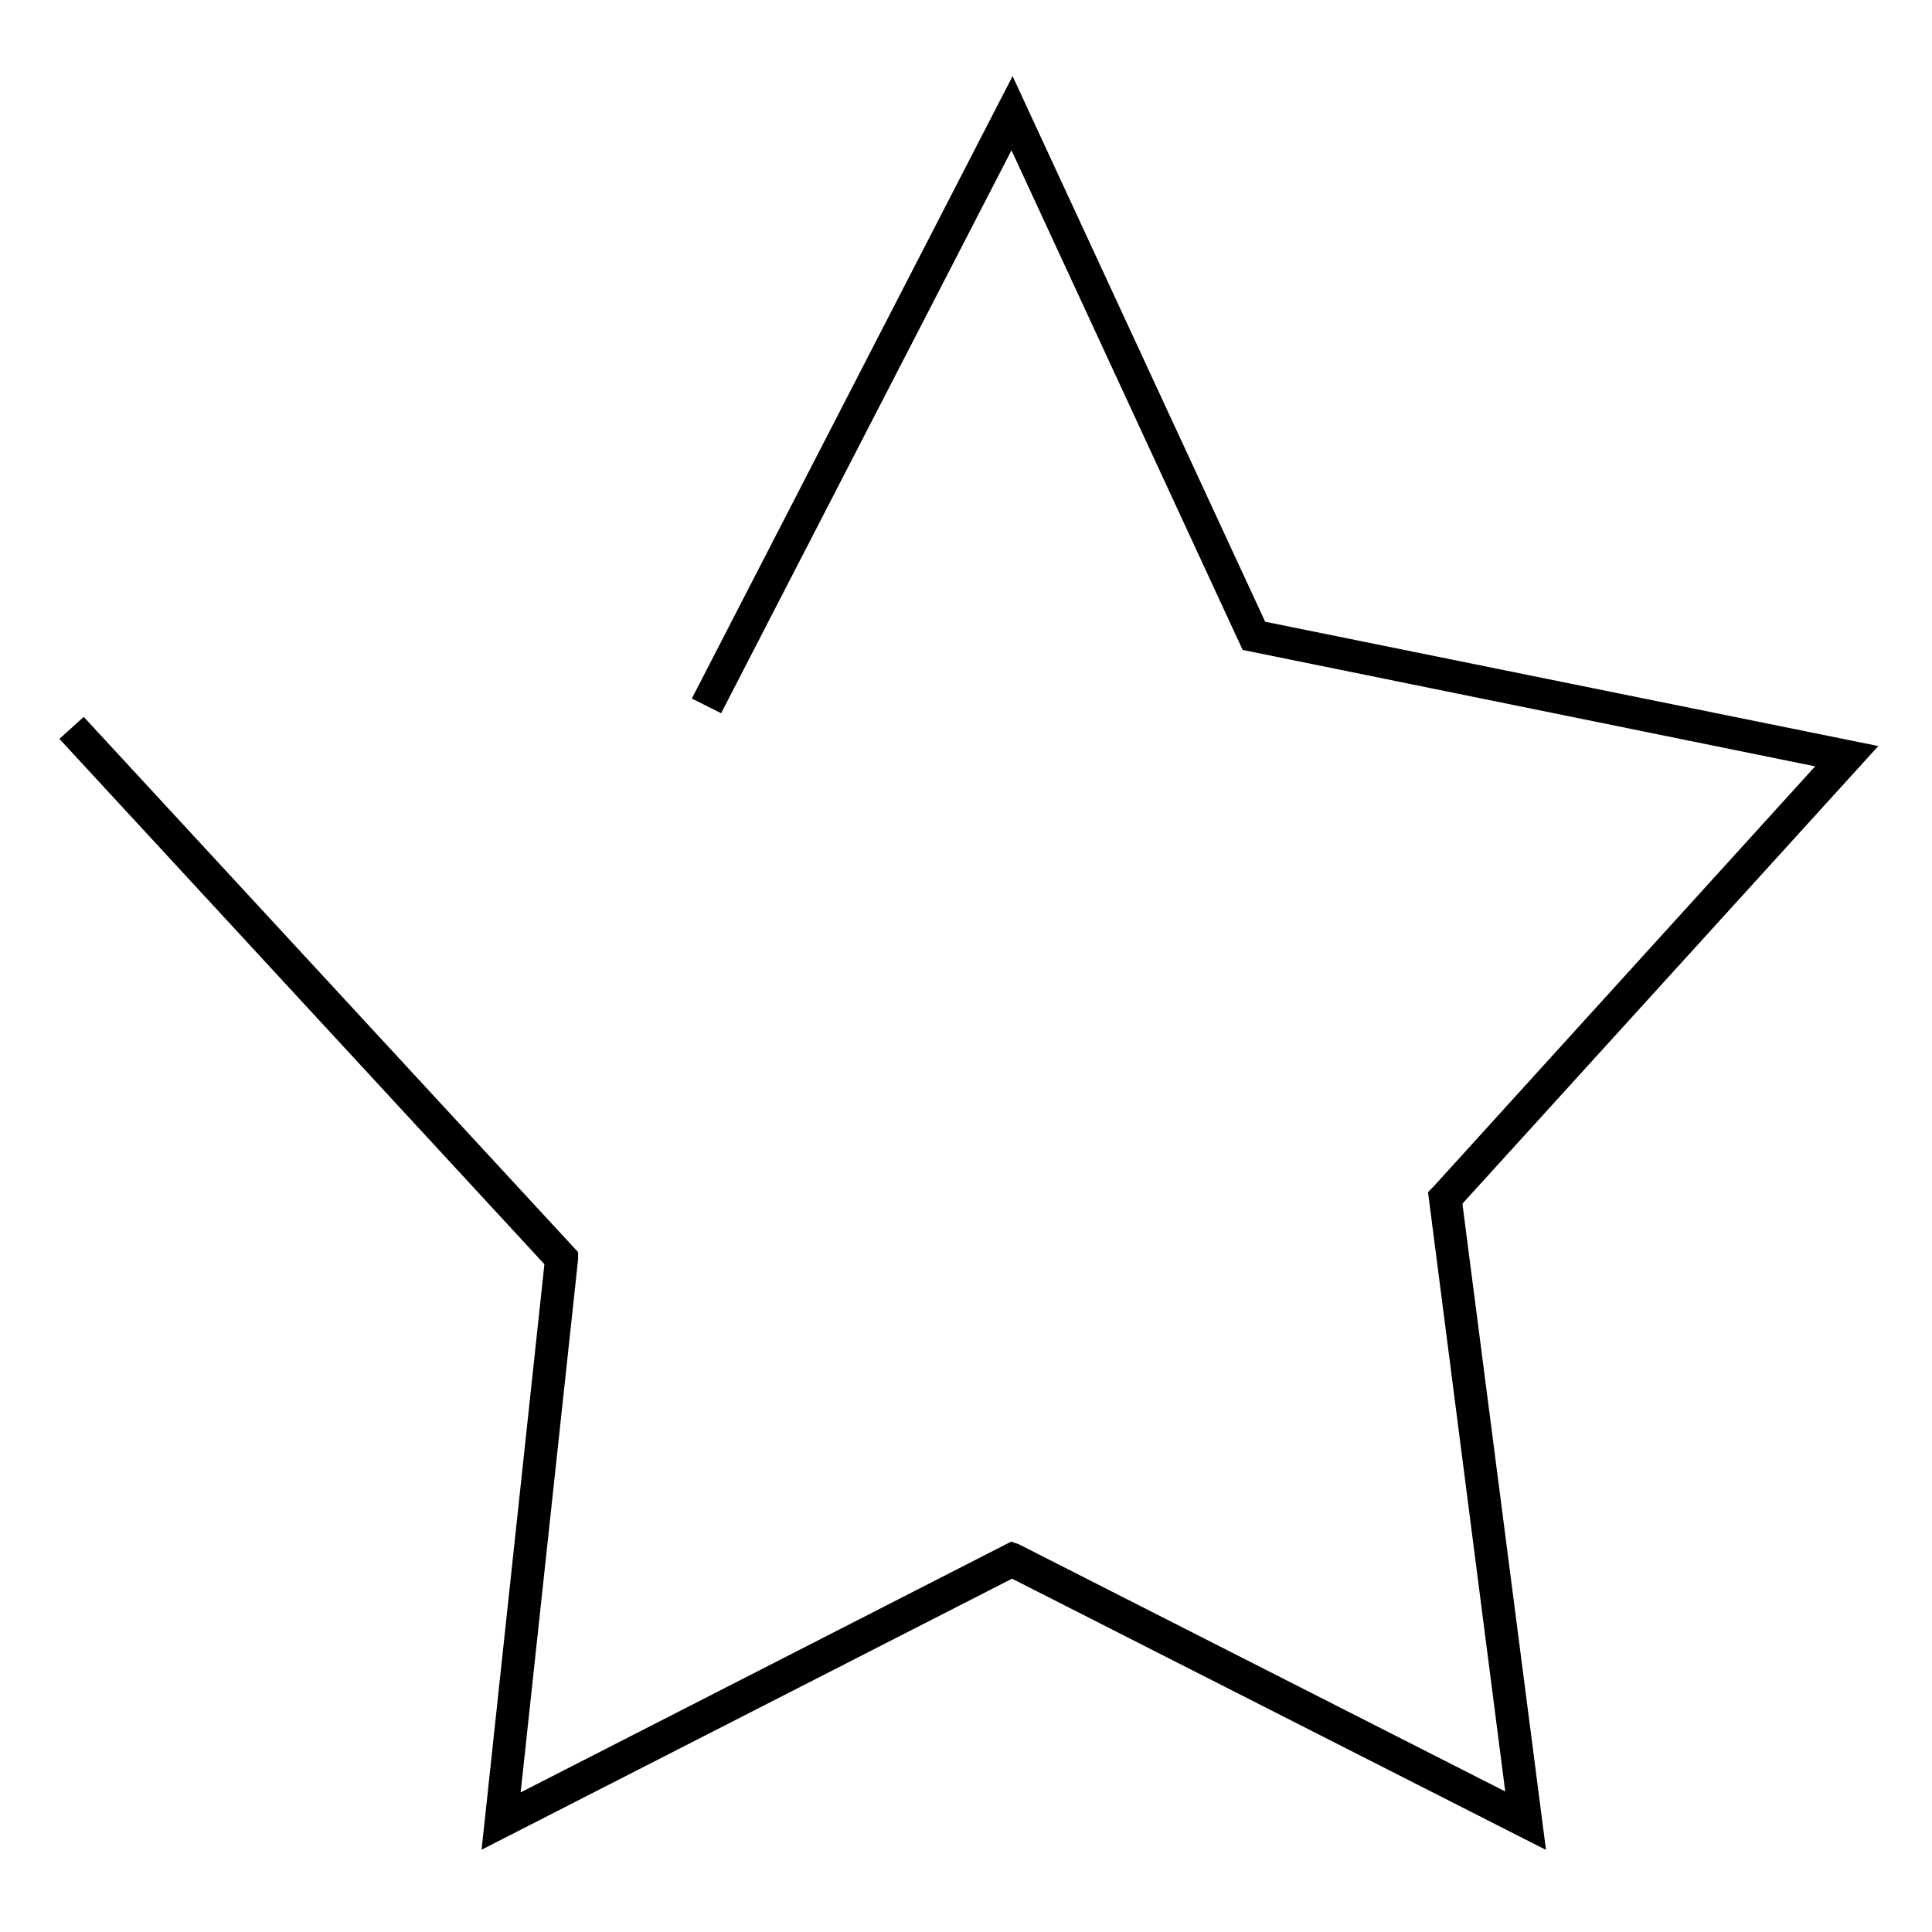 <?xml version="1.0" encoding="utf-8"?>
<!-- Svg Vector Icons : http://www.onlinewebfonts.com/icon -->
<!DOCTYPE svg PUBLIC "-//W3C//DTD SVG 1.1//EN" "http://www.w3.org/Graphics/SVG/1.1/DTD/svg11.dtd">
<svg version="1.1" xmlns="http://www.w3.org/2000/svg" xmlns:xlink="http://www.w3.org/1999/xlink" x="0px" y="0px" viewBox="0 0 256 256" enable-background="new 0 0 256 256" xml:space="preserve">
<g><g><path stroke-width="3" fill-opacity="0" stroke="#000000"  d="M203,242.5l-68.9-35l-68.5,35l8.1-75.5L10,98l1-0.9l64.1,69.4l0,0.3l-7.9,73.3l66.9-34.2l0.3,0.1l66.9,34l-10.5-81.5l0.2-0.2l52.4-57.7l-77.7-15.8l-31.6-68.3l-39.2,76l-1.2-0.6l40.4-78.4l32.5,70.2L246,99.8L192.2,159L203,242.5z"/></g></g>
</svg>